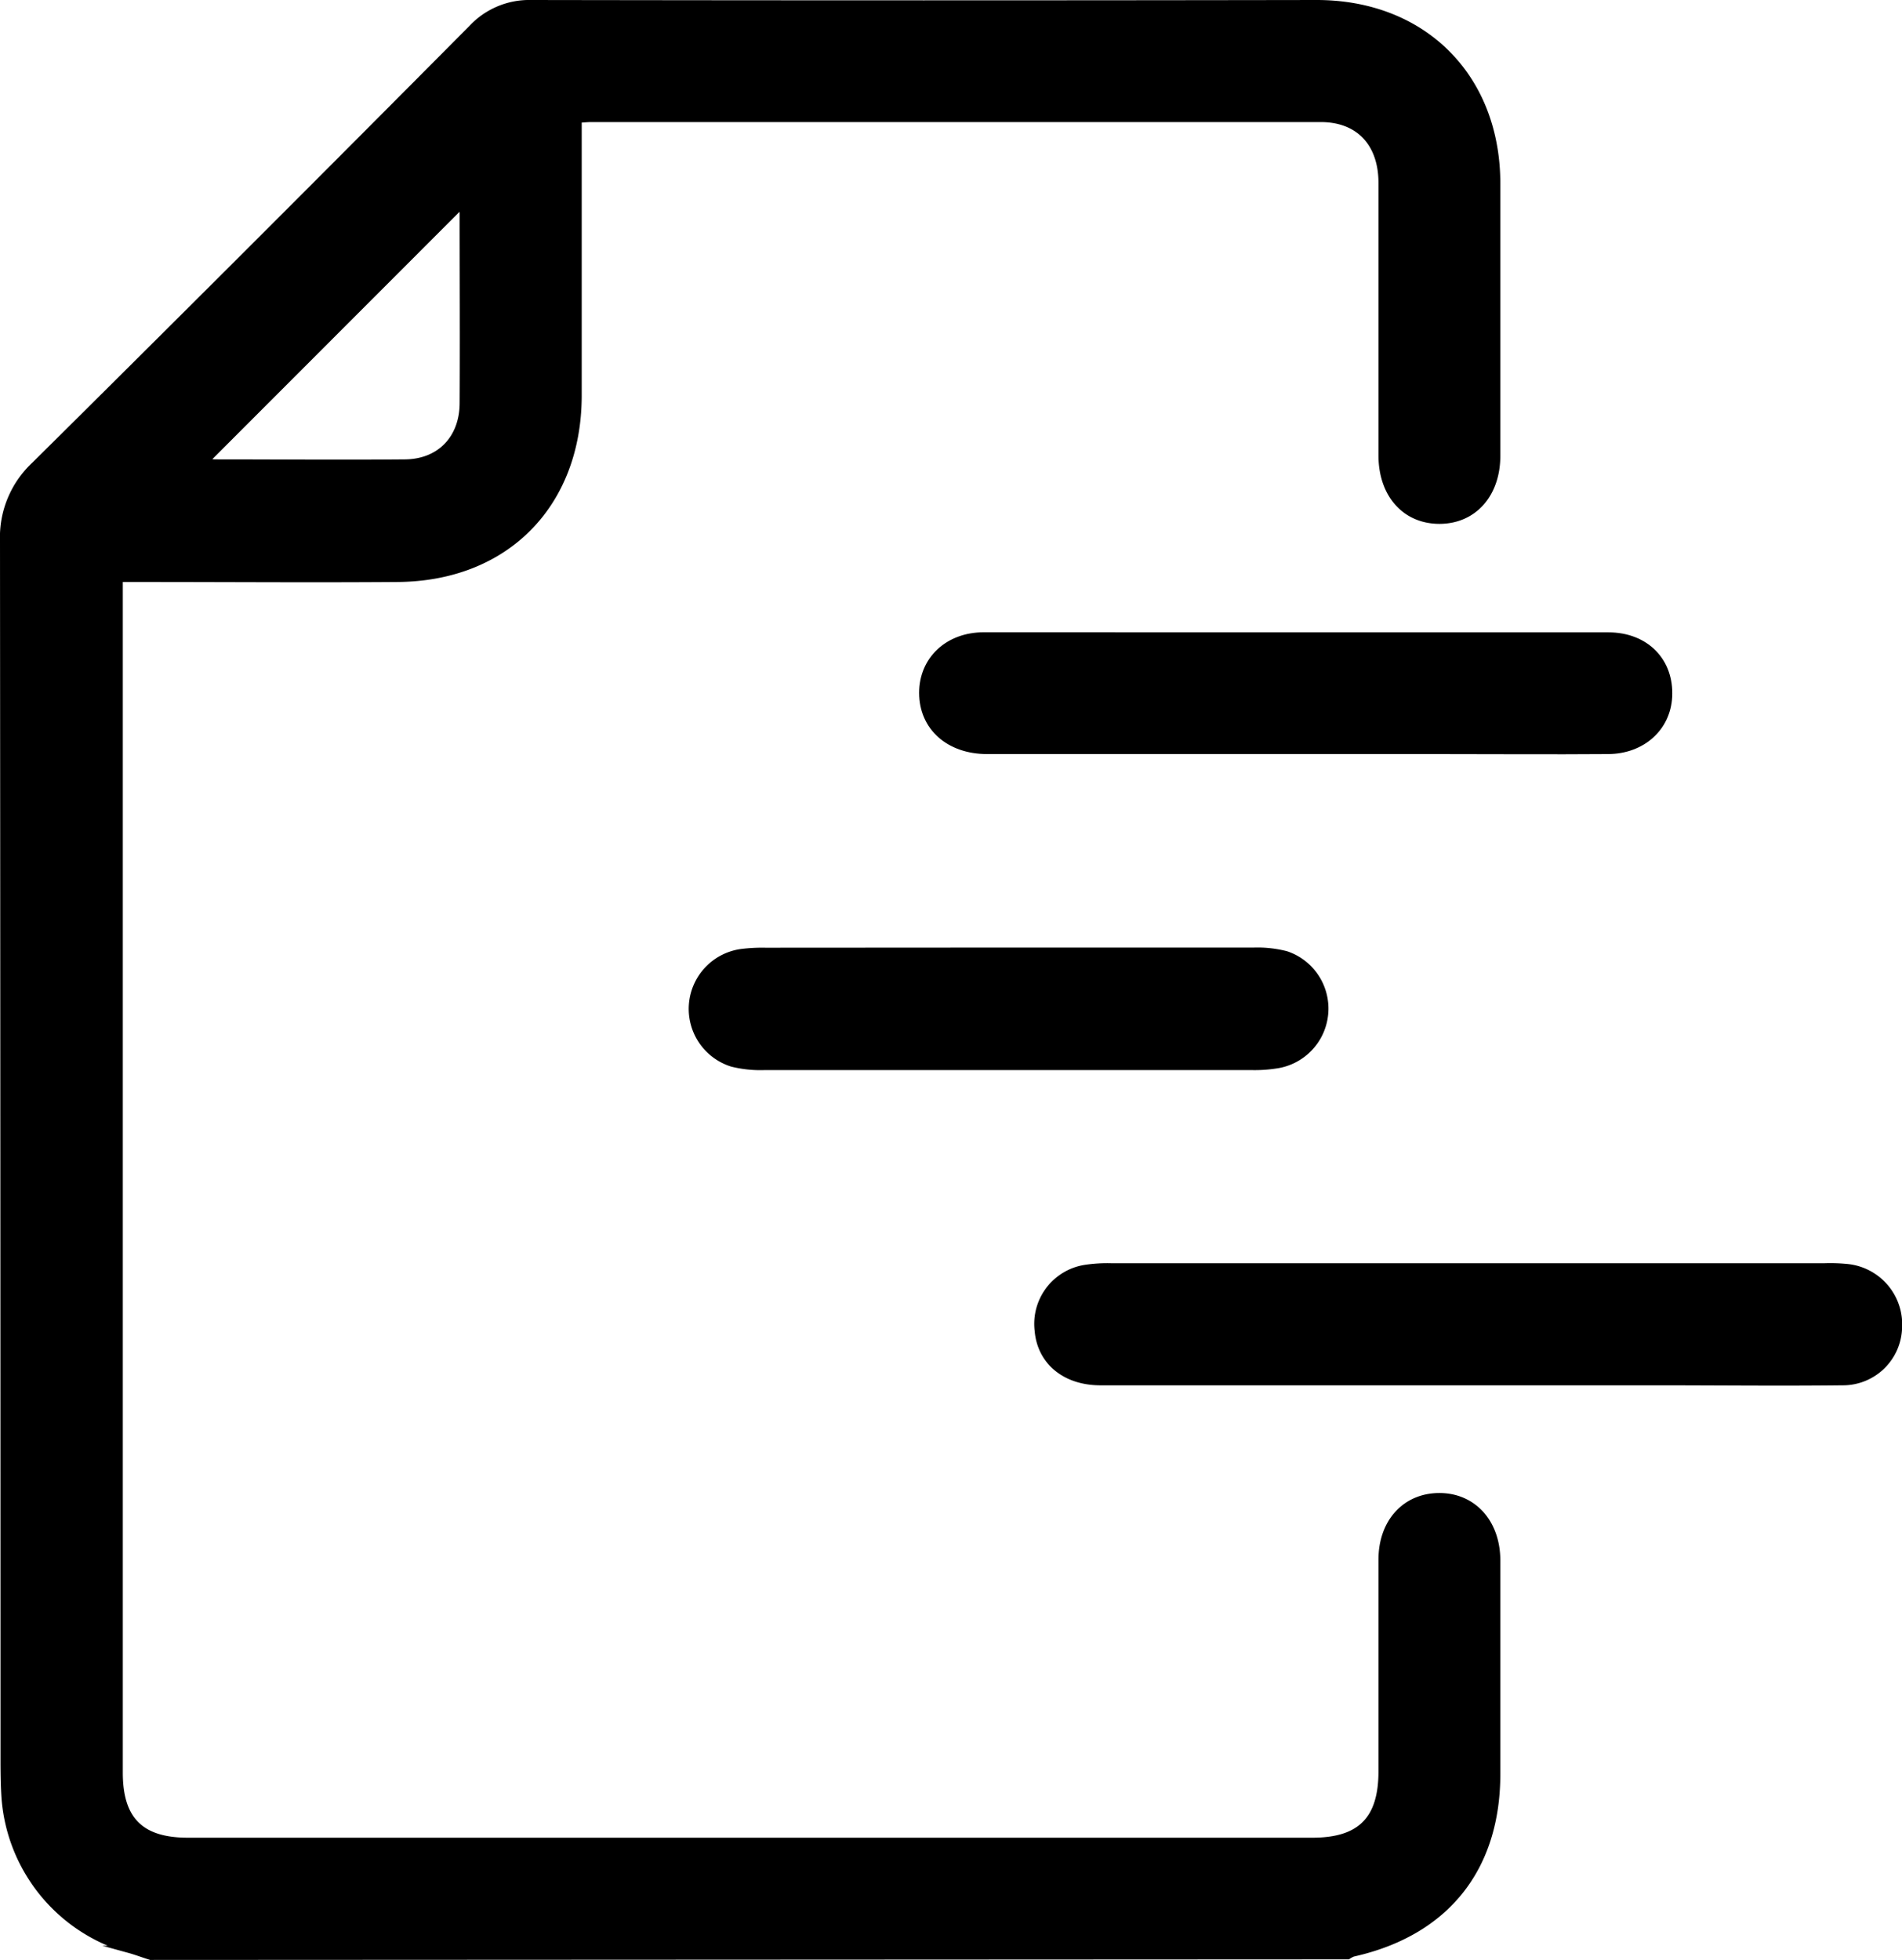 <svg id="Layer_1" data-name="Layer 1" xmlns="http://www.w3.org/2000/svg" viewBox="0 0 260.2 268.1"><defs><style>.cls-1{stroke:#000;stroke-miterlimit:10;}</style></defs><path class="cls-1" d="M20.61,267.6c-1-.31-1.93-.67-2.91-.94a23.33,23.33,0,0,1-17-20.81c-.1-1.47-.12-2.95-.13-4.43Q.56,157.71.5,74A13.46,13.46,0,0,1,4.8,63.62q30-29.73,59.77-59.72A10.71,10.71,0,0,1,72.67.5q53.73.09,107.45,0c14.54,0,24.6,10,24.63,24.56q0,18.65,0,37.29c0,5.25-3.2,8.82-7.85,8.81s-7.81-3.57-7.82-8.83c0-12.43,0-24.87,0-37.3,0-5.46-3.16-8.83-8.39-8.83q-49.94,0-99.88,0c-.43,0-.86.05-1.73.1v2.74q0,17.61,0,35.21C79,69,69.17,79,54.41,79.11c-11.56.09-23.13,0-34.69,0H16.3v3q0,80.19,0,160.38c0,6.47,2.93,9.39,9.38,9.39H179.54c6.59,0,9.53-2.95,9.54-9.54,0-9.65,0-19.3,0-29,0-5.08,3.18-8.57,7.76-8.61s7.9,3.48,7.91,8.72q0,14.61,0,29.21c0,12.93-7,21.67-19.68,24.5a3.43,3.43,0,0,0-.68.36ZM28,63.15a11.58,11.58,0,0,0,1.37.19c8.69,0,17.38.08,26.07,0,4.8-.06,7.91-3.36,7.94-8.16.05-8.69,0-17.39,0-26.08a7.12,7.12,0,0,0-.2-1.15Z"/><path class="cls-1" d="M200.87,189q-25.17,0-50.32,0c-4.84,0-8.16-2.8-8.51-7a7.67,7.67,0,0,1,6.4-8.48,20,20,0,0,1,3.63-.22h97.51a23.33,23.33,0,0,1,3.13.1,7.81,7.81,0,0,1,7,8.3A7.6,7.6,0,0,1,252,189c-8.43.1-16.86,0-25.29,0Z"/><path class="cls-1" d="M177.29,87q21.38,0,42.74,0c5.11,0,8.49,3.5,8.23,8.32-.22,4.21-3.61,7.3-8.25,7.33-7.91.06-15.81,0-23.72,0q-30.61,0-61.24,0c-5.24,0-8.81-3.23-8.81-7.88,0-4.48,3.45-7.77,8.31-7.78C148.8,87,163,87,177.29,87Z"/><path class="cls-1" d="M138.17,130.12q16.68,0,33.38,0a15.66,15.66,0,0,1,4.38.48,7.77,7.77,0,0,1-1,15,19,19,0,0,1-3.62.28q-33.39,0-66.77,0a16,16,0,0,1-4.38-.46,7.77,7.77,0,0,1,1.2-15.1,22.33,22.33,0,0,1,3.37-.18Z"/></svg>